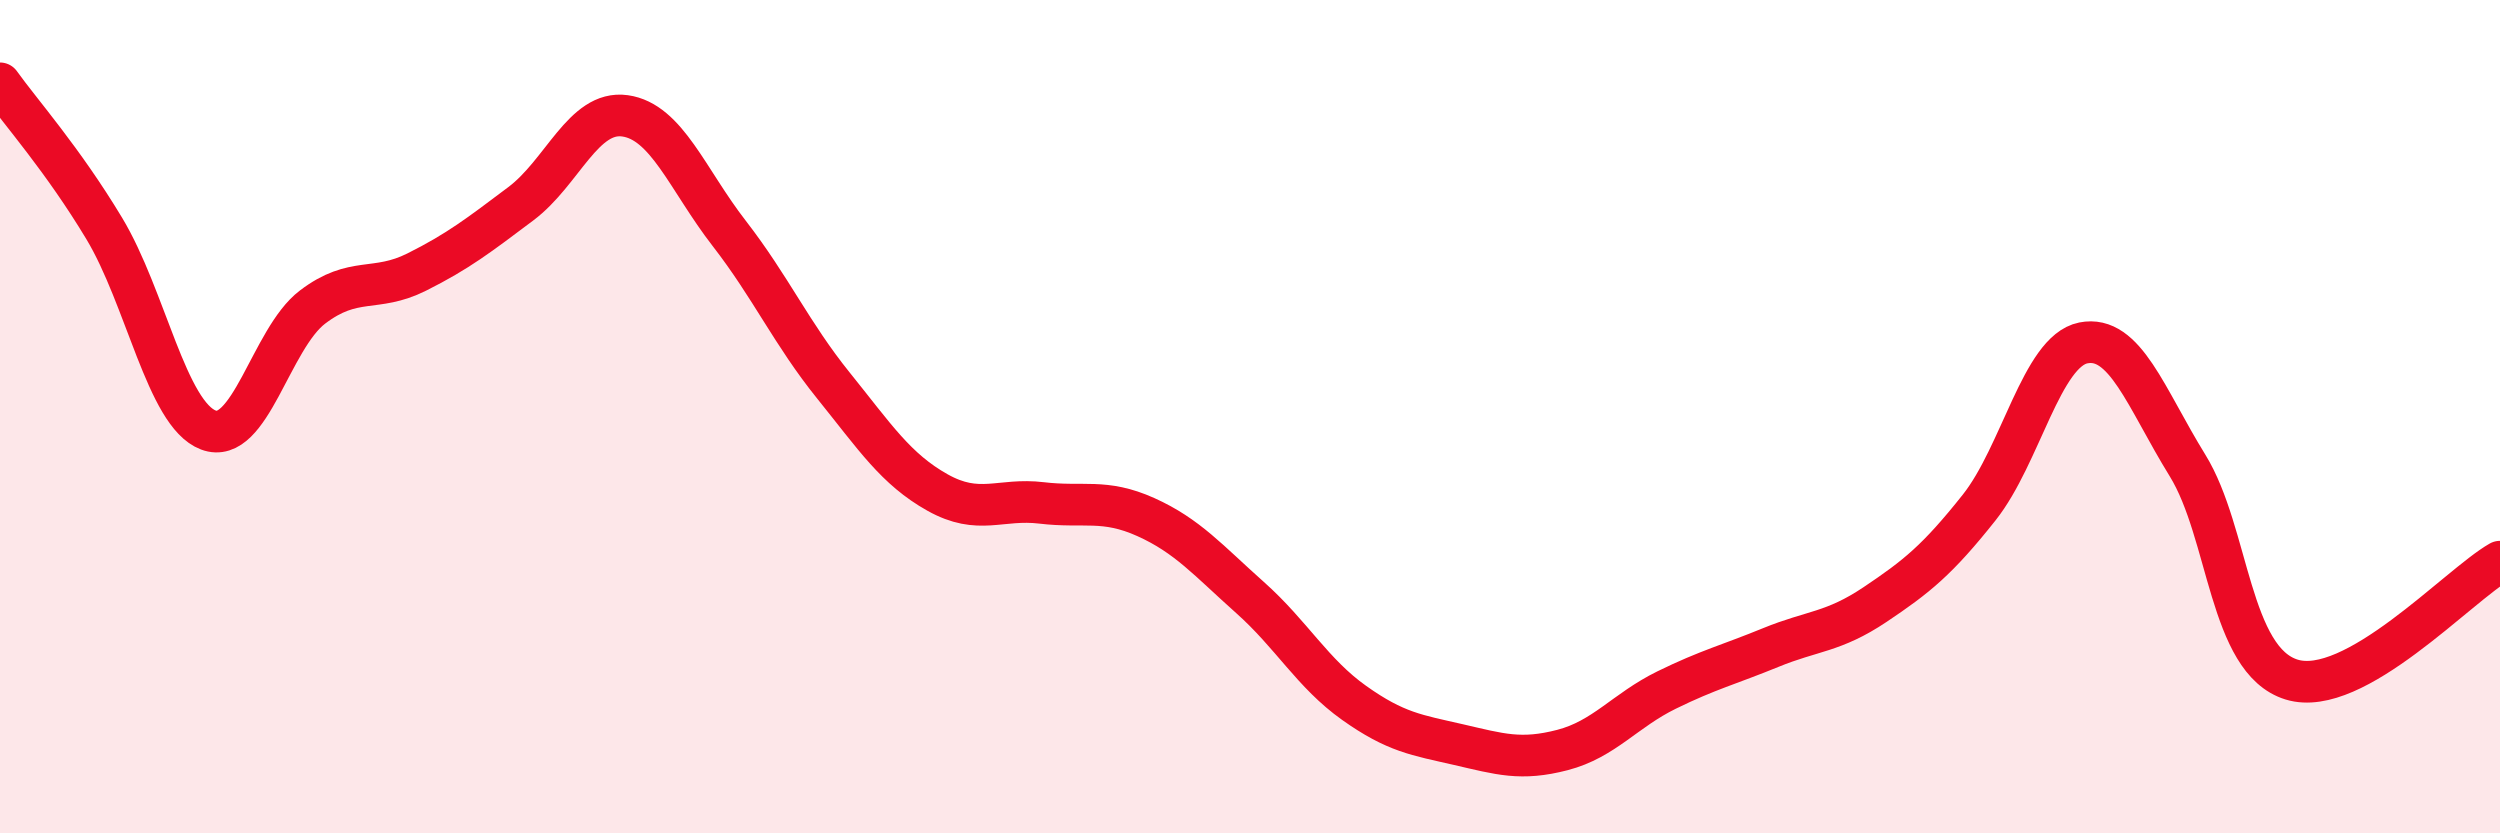 
    <svg width="60" height="20" viewBox="0 0 60 20" xmlns="http://www.w3.org/2000/svg">
      <path
        d="M 0,2 C 0.5,2.7 1.5,3.82 2.5,5.48 C 3.5,7.14 4,9.94 5,10.32 C 6,10.7 6.5,8.13 7.5,7.37 C 8.5,6.61 9,7.03 10,6.53 C 11,6.03 11.5,5.64 12.5,4.89 C 13.5,4.14 14,2.64 15,2.78 C 16,2.92 16.5,4.31 17.5,5.6 C 18.5,6.89 19,8.01 20,9.25 C 21,10.49 21.5,11.26 22.5,11.82 C 23.5,12.38 24,11.95 25,12.07 C 26,12.19 26.5,11.96 27.5,12.41 C 28.5,12.86 29,13.45 30,14.34 C 31,15.23 31.5,16.16 32.5,16.87 C 33.5,17.58 34,17.64 35,17.87 C 36,18.1 36.5,18.26 37.5,18 C 38.5,17.74 39,17.05 40,16.56 C 41,16.07 41.5,15.95 42.5,15.54 C 43.5,15.13 44,15.18 45,14.51 C 46,13.84 46.5,13.44 47.5,12.18 C 48.5,10.92 49,8.43 50,8.23 C 51,8.03 51.5,9.55 52.5,11.17 C 53.5,12.79 53.5,15.85 55,16.31 C 56.5,16.77 59,14.05 60,13.48L60 20L0 20Z"
        fill="#EB0A25"
        opacity="0.1"
        stroke-linecap="round"
        stroke-linejoin="round"
      />
      <path
        d="M 0,2 C 0.5,2.7 1.5,3.82 2.5,5.48 C 3.5,7.14 4,9.94 5,10.32 C 6,10.7 6.5,8.13 7.5,7.37 C 8.5,6.61 9,7.03 10,6.53 C 11,6.03 11.5,5.64 12.5,4.89 C 13.5,4.14 14,2.64 15,2.78 C 16,2.92 16.5,4.31 17.5,5.6 C 18.5,6.89 19,8.01 20,9.25 C 21,10.49 21.5,11.26 22.5,11.82 C 23.5,12.38 24,11.95 25,12.07 C 26,12.19 26.5,11.96 27.5,12.41 C 28.5,12.86 29,13.45 30,14.34 C 31,15.23 31.5,16.16 32.5,16.87 C 33.5,17.58 34,17.64 35,17.87 C 36,18.1 36.5,18.26 37.5,18 C 38.5,17.74 39,17.05 40,16.56 C 41,16.07 41.5,15.95 42.5,15.54 C 43.5,15.13 44,15.18 45,14.51 C 46,13.84 46.5,13.44 47.5,12.18 C 48.5,10.92 49,8.43 50,8.23 C 51,8.03 51.5,9.55 52.5,11.17 C 53.5,12.79 53.5,15.85 55,16.31 C 56.5,16.77 59,14.05 60,13.48"
        stroke="#EB0A25"
        stroke-width="1"
        fill="none"
        stroke-linecap="round"
        stroke-linejoin="round"
      />
    </svg>
  